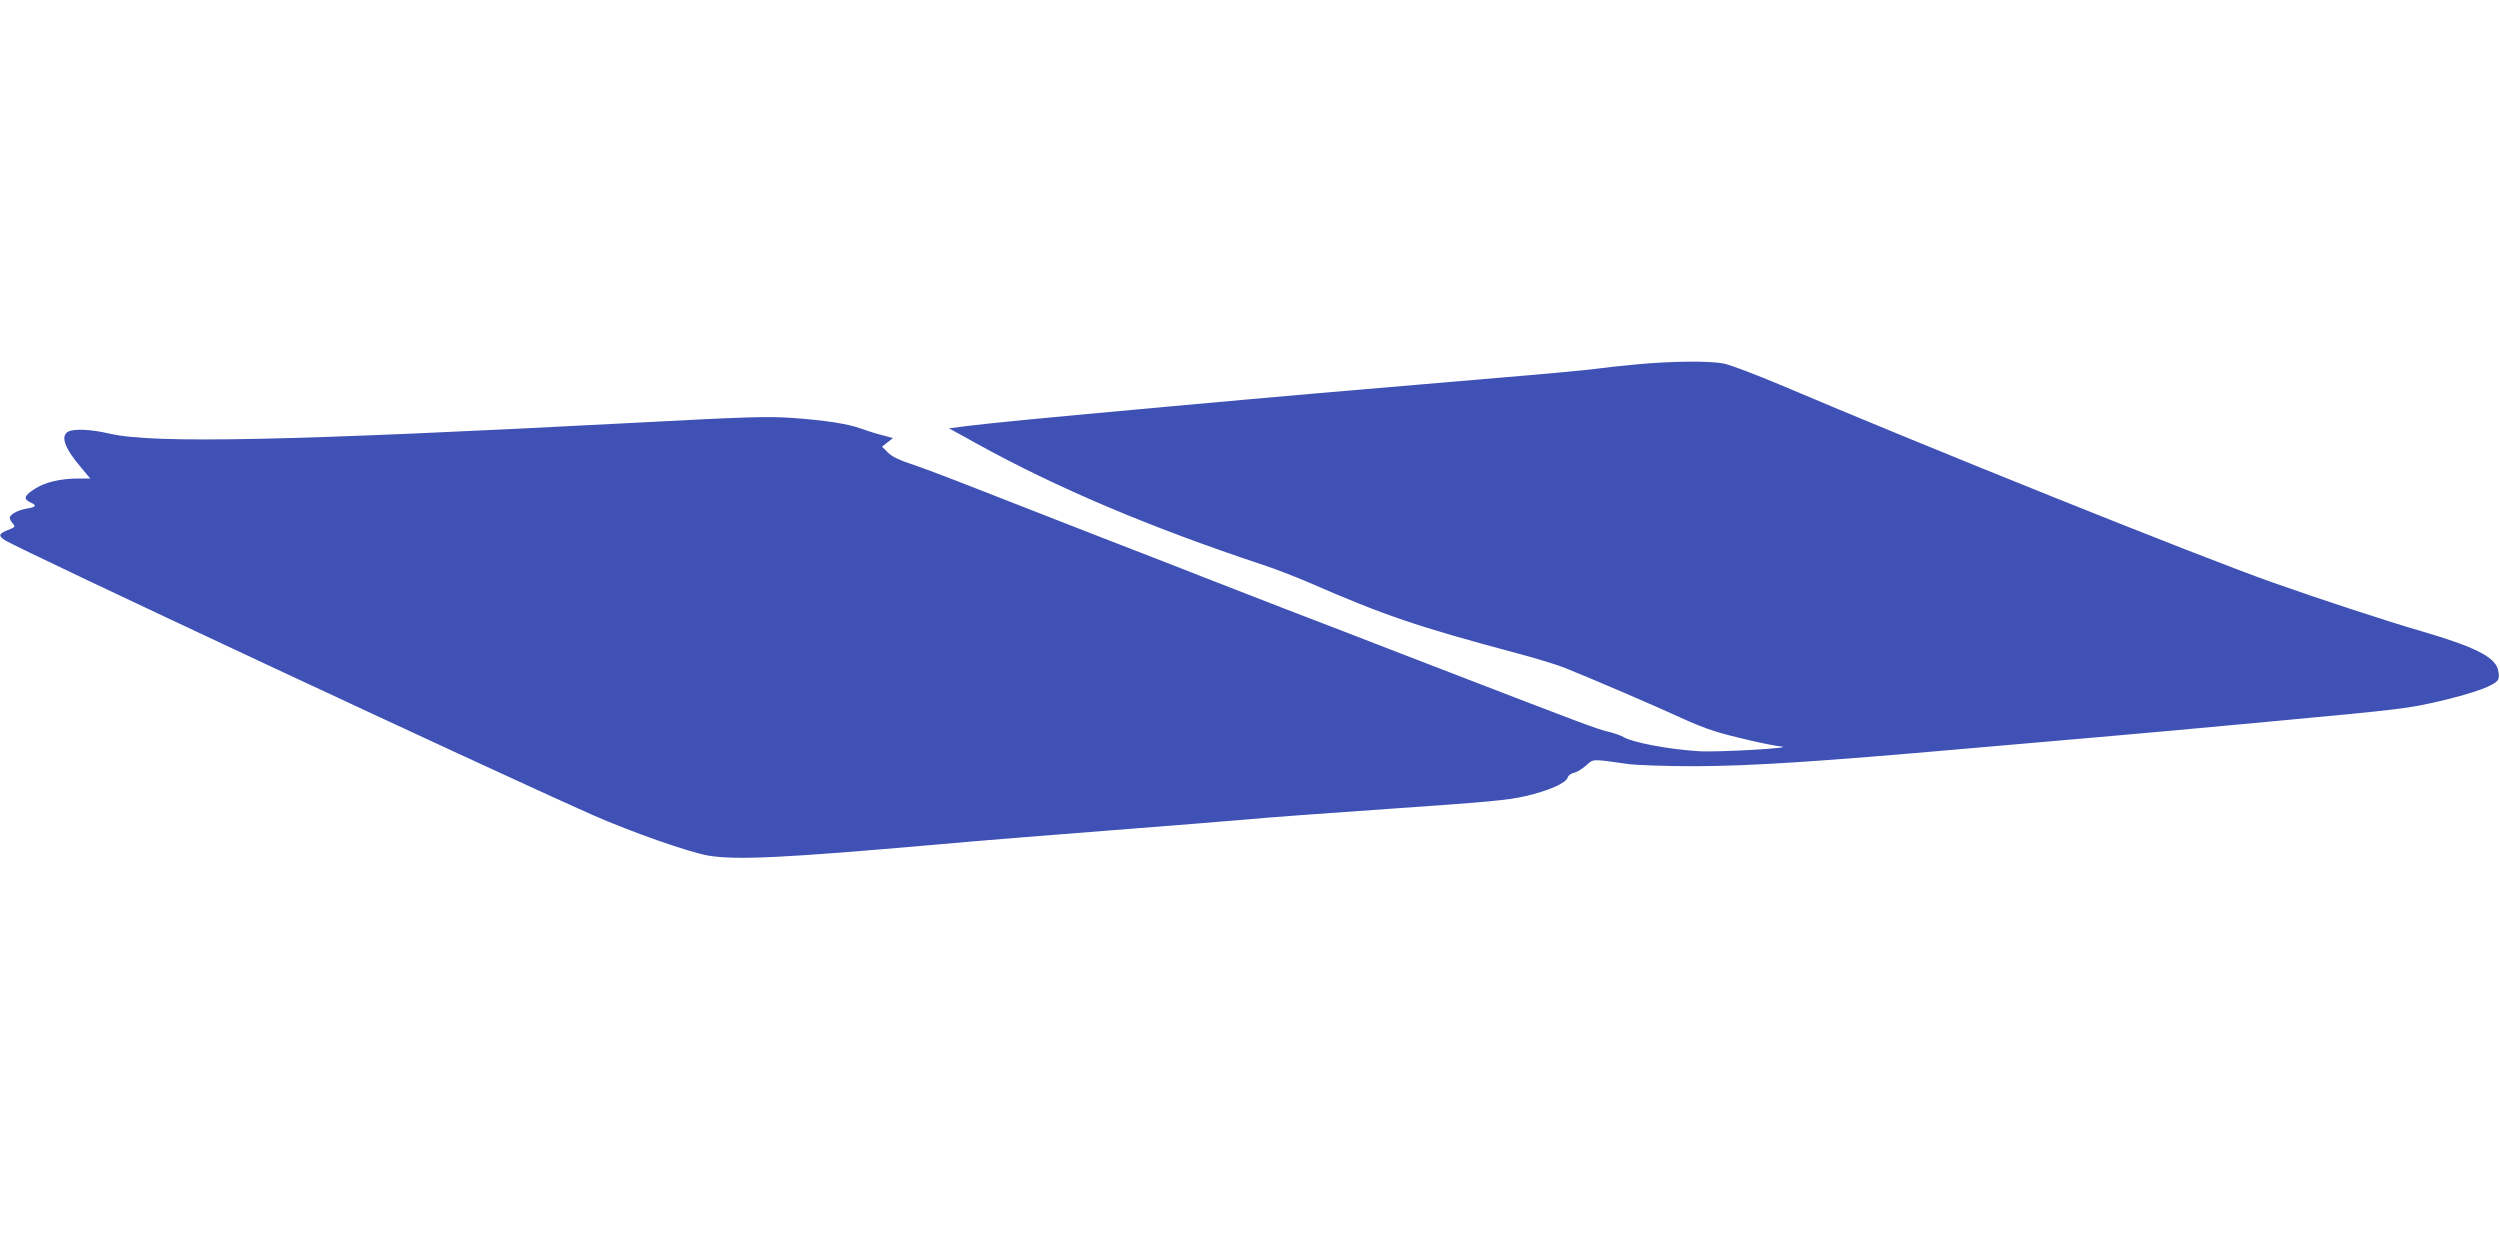 <?xml version="1.0" standalone="no"?>
<!DOCTYPE svg PUBLIC "-//W3C//DTD SVG 20010904//EN"
 "http://www.w3.org/TR/2001/REC-SVG-20010904/DTD/svg10.dtd">
<svg version="1.0" xmlns="http://www.w3.org/2000/svg"
 width="1280pt" height="640pt" viewBox="0 0 1280 640"
 preserveAspectRatio="xMidYMid meet">
<g transform="translate(0,640) scale(0.1,-0.1)"
fill="#3f51b5" stroke="none">
<path d="M8385 4535 c-77 -7 -176 -18 -220 -24 -44 -6 -269 -27 -500 -46 -861
-73 -1025 -87 -1665 -145 -692 -63 -897 -83 -1048 -101 l-93 -12 143 -79 c409
-226 883 -427 1461 -619 64 -21 170 -62 235 -90 393 -171 551 -225 1070 -364
95 -25 206 -59 245 -75 124 -49 488 -206 589 -253 53 -25 132 -57 175 -70 87
-28 289 -74 343 -79 78 -7 -328 -31 -424 -24 -150 9 -340 45 -383 72 -12 8
-48 20 -80 28 -56 13 -141 45 -843 316 -173 67 -403 155 -510 197 -215 82
-415 160 -680 263 -96 38 -350 137 -565 220 -214 84 -502 196 -640 250 -137
54 -288 111 -335 126 -56 18 -94 37 -114 57 l-30 30 28 22 28 22 -59 16 c-32
8 -78 23 -103 32 -67 25 -185 43 -351 55 -129 9 -233 6 -816 -25 -1754 -92
-2455 -107 -2678 -56 -98 23 -185 27 -216 11 -41 -23 -18 -86 69 -187 l44 -53
-59 0 c-93 0 -173 -19 -225 -53 -54 -34 -60 -52 -23 -69 36 -16 31 -24 -18
-32 -46 -8 -87 -30 -87 -48 0 -6 7 -19 15 -28 15 -16 13 -19 -25 -34 -46 -18
-50 -29 -16 -51 73 -48 2465 -1166 3011 -1408 197 -87 497 -192 593 -208 146
-23 382 -12 1157 56 220 20 634 53 920 75 286 22 594 47 685 55 91 9 424 33
740 55 478 33 593 43 681 64 117 27 209 67 216 96 3 10 17 20 31 23 15 3 43
20 62 37 39 35 27 35 210 9 50 -7 195 -12 350 -12 283 1 627 23 1375 89 220
19 526 46 680 59 154 13 575 51 935 85 623 58 663 63 825 101 177 42 280 80
295 109 6 11 5 31 -1 54 -18 64 -123 116 -394 195 -163 47 -517 163 -760 249
-376 133 -1778 696 -2521 1012 -128 54 -258 103 -290 109 -74 14 -261 12 -439
-4z"/>
</g>
</svg>
